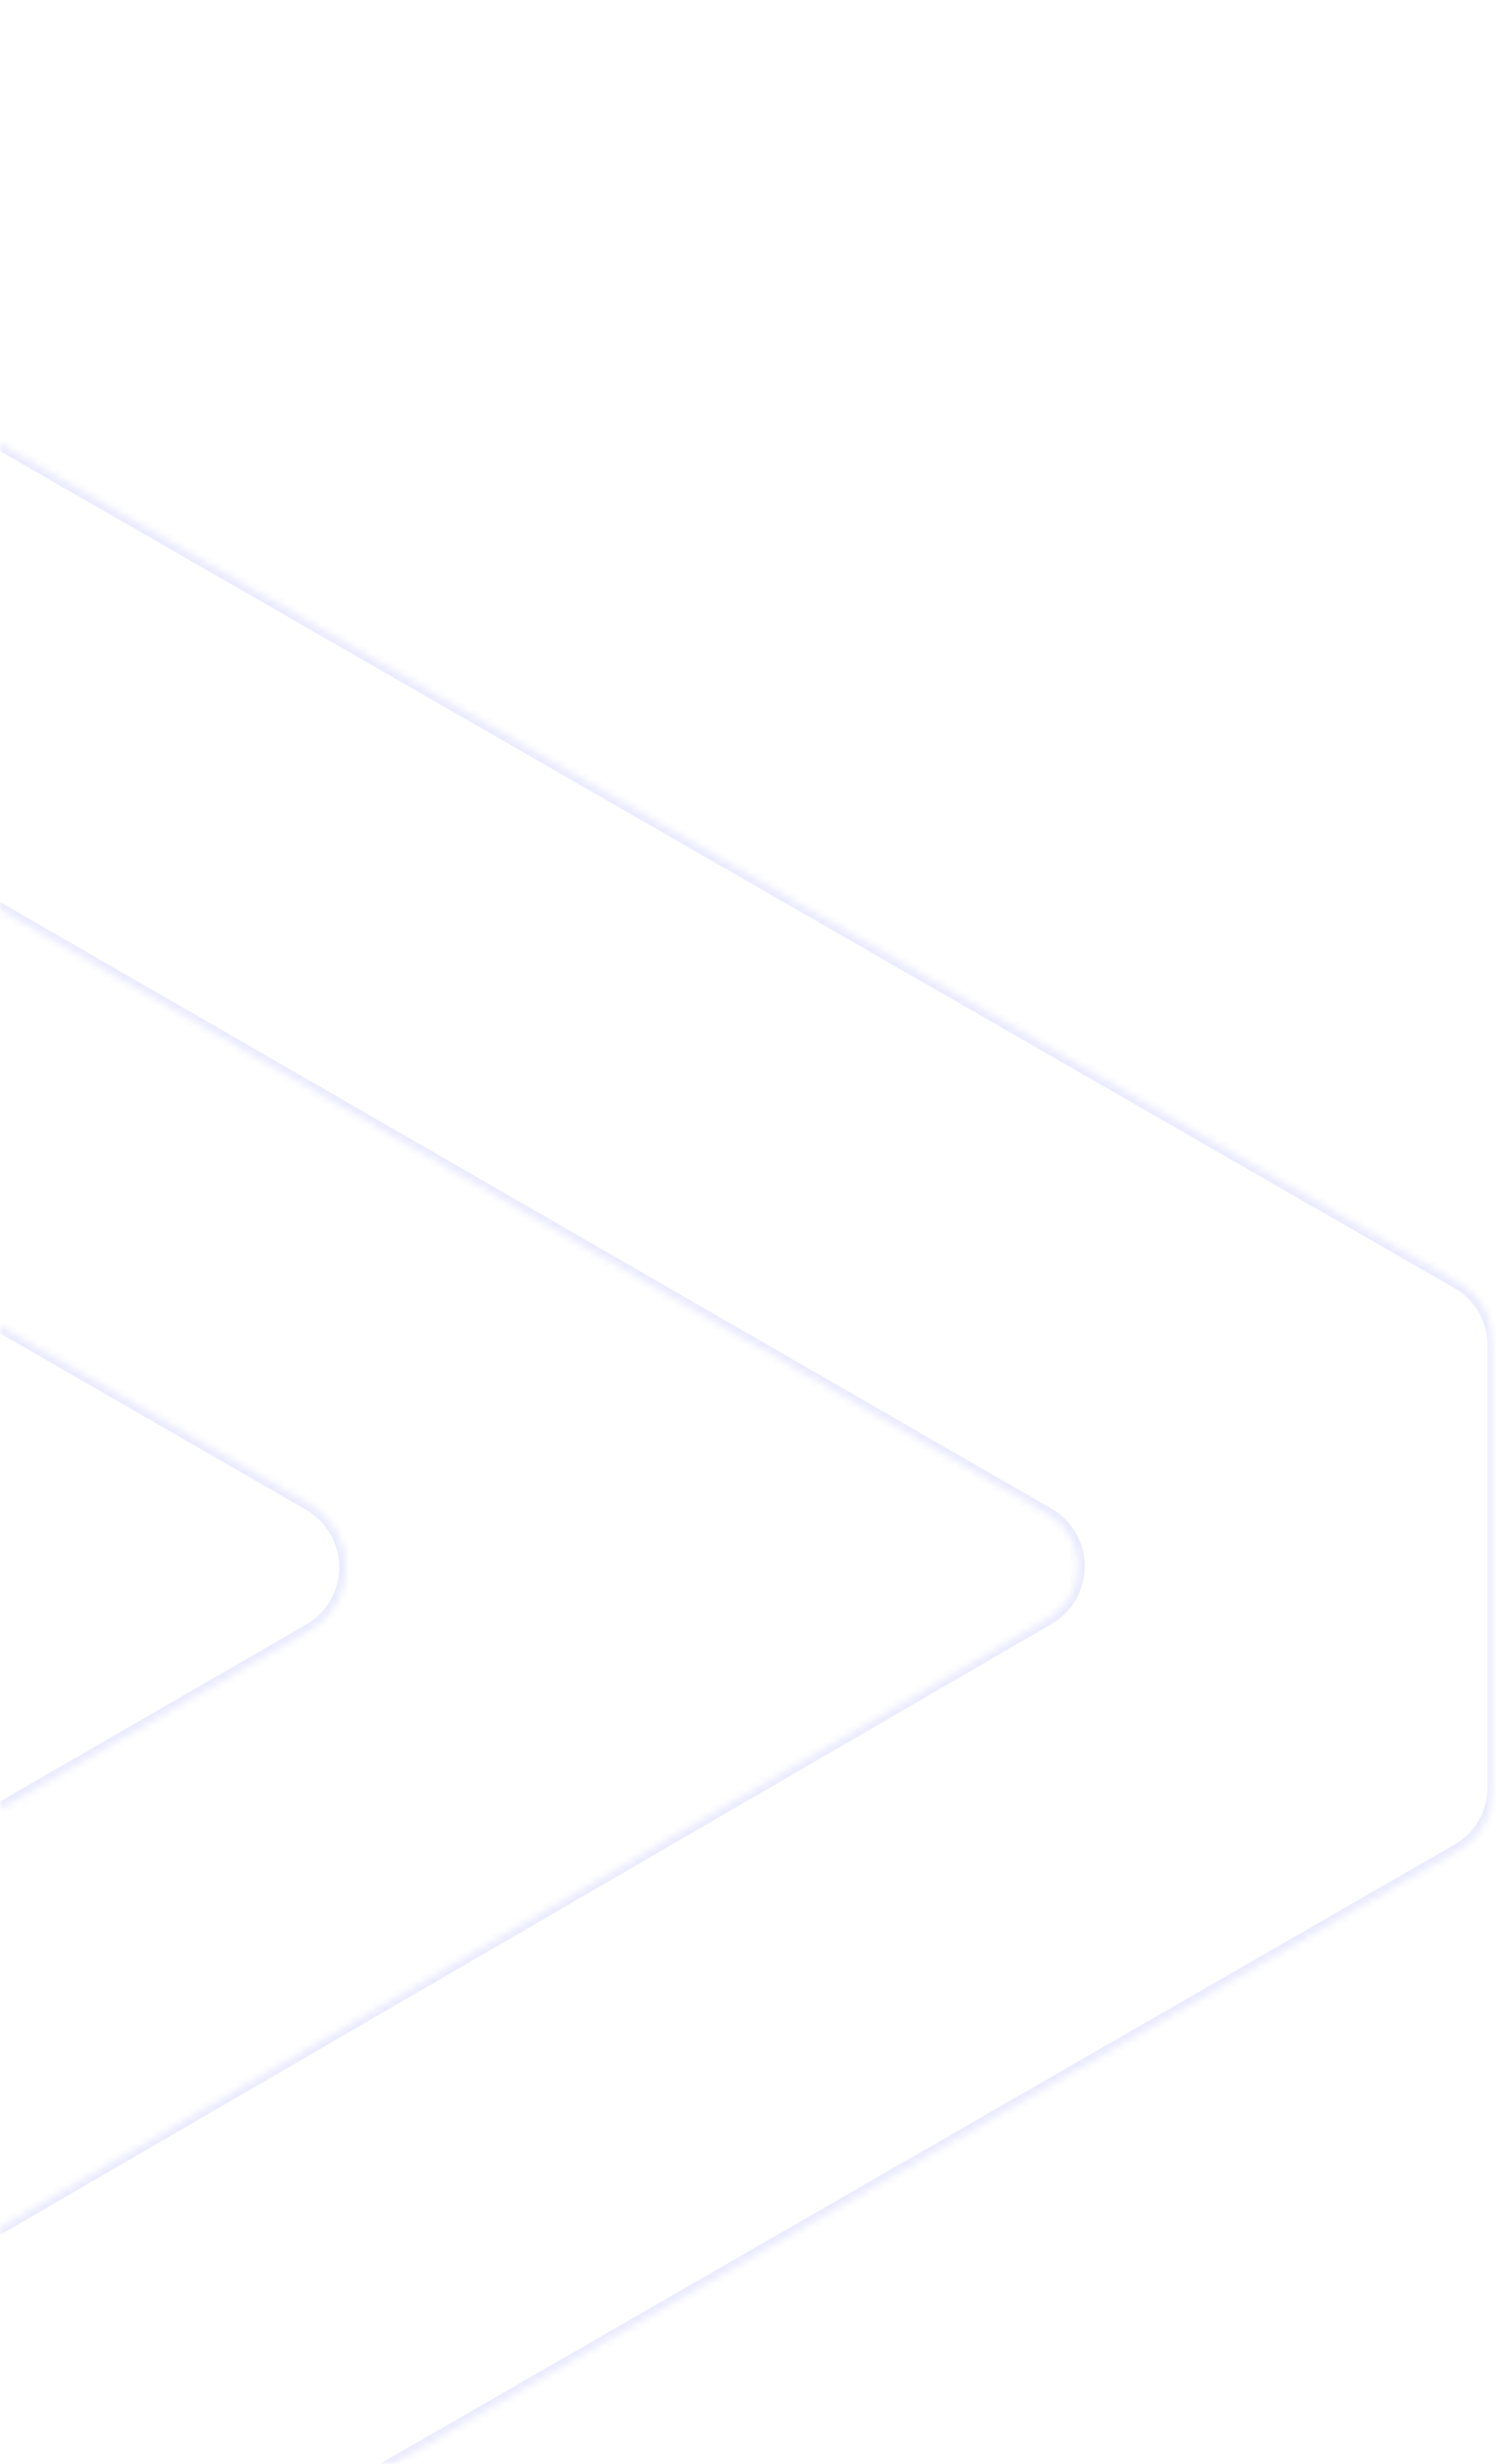 <?xml version="1.0" encoding="UTF-8"?> <svg xmlns="http://www.w3.org/2000/svg" width="212" height="349" viewBox="0 0 212 349" fill="none"> <g opacity="0.4"> <mask id="mask0_315_14917" style="mask-type:luminance" maskUnits="userSpaceOnUse" x="-117" y="0" width="329" height="444"> <path d="M211.744 444L211.744 0L-117 -1.38543e-05L-117 444L211.744 444Z" fill="white"></path> </mask> <g mask="url(#mask0_315_14917)"> <mask id="path-2-inside-1_315_14917" fill="white"> <path d="M-107.688 443.162L206.668 262.07C208.207 261.181 209.485 259.903 210.374 258.364C211.263 256.826 211.733 255.081 211.736 253.304L211.736 190.466C211.733 188.688 211.263 186.943 210.374 185.405C209.485 183.867 208.207 182.589 206.668 181.699L-107.721 0.838C-108.663 0.296 -109.73 0.011 -110.817 0.012C-111.904 0.013 -112.971 0.3 -113.911 0.844C-114.852 1.388 -115.633 2.17 -116.175 3.112C-116.718 4.053 -117.003 5.121 -117.002 6.207L-117.002 57.885C-117.002 58.95 -116.721 59.996 -116.188 60.919C-115.656 61.841 -114.889 62.607 -113.967 63.139L148.514 214.518C149.811 215.258 150.889 216.329 151.636 217.622C152.383 218.915 152.773 220.383 152.766 221.876C152.775 223.366 152.388 224.831 151.645 226.122C150.902 227.413 149.829 228.483 148.536 229.224L-48.34 343.57C-49.275 344.113 -50.336 344.402 -51.418 344.408C-52.499 344.414 -53.563 344.137 -54.505 343.605C-55.446 343.073 -56.232 342.304 -56.785 341.374C-57.337 340.444 -57.637 339.386 -57.654 338.305C-57.687 335.478 -57.72 332.59 -57.72 331.292L-57.72 295.509C-57.717 293.72 -57.245 291.964 -56.35 290.415C-55.456 288.866 -54.172 287.579 -52.624 286.682L43.844 230.961C45.425 230.06 46.737 228.754 47.645 227.177C48.553 225.601 49.024 223.811 49.011 221.992C49.019 220.176 48.544 218.39 47.635 216.818C46.727 215.246 45.416 213.944 43.839 213.044L-107.918 125.561C-108.83 125.025 -109.867 124.737 -110.925 124.729C-111.983 124.72 -113.025 124.99 -113.946 125.511C-114.866 126.032 -115.634 126.787 -116.17 127.699C-116.707 128.611 -116.994 129.648 -117.002 130.706L-117.002 182.899C-117.001 183.961 -116.722 185.003 -116.192 185.923C-115.662 186.843 -114.901 187.608 -113.983 188.142L-64.404 216.677C-63.46 217.213 -62.674 217.99 -62.128 218.928C-61.581 219.867 -61.293 220.933 -61.292 222.019L-61.292 222.057C-61.286 223.133 -61.563 224.19 -62.096 225.124C-62.629 226.058 -63.399 226.835 -64.328 227.377L-113.945 256.663C-114.871 257.195 -115.641 257.962 -116.176 258.886C-116.712 259.811 -116.995 260.86 -116.997 261.928L-116.997 437.803C-117.001 438.895 -116.717 439.968 -116.172 440.914C-115.628 441.86 -114.843 442.645 -113.898 443.19C-112.952 443.736 -111.879 444.021 -110.788 444.018C-109.696 444.015 -108.625 443.723 -107.683 443.172"></path> </mask> <path d="M206.668 262.07L207.141 262.891L207.142 262.89L206.668 262.07ZM211.736 253.304L212.684 253.306L212.684 253.304L211.736 253.304ZM211.736 190.466L212.684 190.466L212.684 190.464L211.736 190.466ZM206.668 181.699L207.142 180.879L207.141 180.878L206.668 181.699ZM-107.721 0.838L-108.194 1.659L-108.193 1.659L-107.721 0.838ZM-117.002 6.207L-116.055 6.207L-116.055 6.207L-117.002 6.207ZM-117.002 57.885L-117.95 57.885L-117.95 57.886L-117.002 57.885ZM-113.967 63.139L-114.441 63.96L-114.44 63.96L-113.967 63.139ZM148.514 214.518L148.041 215.339L148.045 215.341L148.514 214.518ZM152.766 221.876L151.819 221.872L151.819 221.882L152.766 221.876ZM148.536 229.224L148.065 228.402L148.06 228.405L148.536 229.224ZM-48.34 343.57L-47.864 344.39L-47.864 344.389L-48.34 343.57ZM-57.654 338.305L-58.602 338.316L-58.601 338.32L-57.654 338.305ZM-57.72 295.509L-58.667 295.507L-58.667 295.509L-57.72 295.509ZM-52.624 286.682L-53.098 285.861L-53.1 285.862L-52.624 286.682ZM43.844 230.961L43.375 230.138L43.37 230.14L43.844 230.961ZM49.011 221.992L48.063 221.987L48.063 221.999L49.011 221.992ZM43.839 213.044L43.365 213.865L43.369 213.867L43.839 213.044ZM-107.918 125.561L-108.399 126.378L-108.391 126.382L-107.918 125.561ZM-116.17 127.699L-115.354 128.179L-116.17 127.699ZM-117.002 130.706L-117.95 130.699L-117.95 130.706L-117.002 130.706ZM-117.002 182.899L-117.95 182.899L-117.95 182.9L-117.002 182.899ZM-113.983 188.142L-114.46 188.961L-114.456 188.963L-113.983 188.142ZM-64.404 216.677L-64.877 217.498L-64.872 217.501L-64.404 216.677ZM-61.292 222.019L-60.345 222.019L-60.345 222.018L-61.292 222.019ZM-61.292 222.057L-62.24 222.057L-62.239 222.063L-61.292 222.057ZM-64.328 227.377L-64.805 226.559L-64.809 226.561L-64.328 227.377ZM-113.945 256.663L-113.473 257.484L-113.464 257.478L-113.945 256.663ZM-116.997 261.928L-117.944 261.926L-117.944 261.928L-116.997 261.928ZM-116.997 437.803L-116.05 437.807L-116.05 437.803L-116.997 437.803ZM-107.215 443.982L207.141 262.891L206.195 261.249L-108.161 442.341L-107.215 443.982ZM207.142 262.89C208.825 261.918 210.222 260.521 211.194 258.839L209.554 257.89C208.747 259.285 207.589 260.444 206.194 261.25L207.142 262.89ZM211.194 258.839C212.167 257.156 212.68 255.249 212.684 253.306L210.789 253.302C210.786 254.913 210.36 256.495 209.554 257.89L211.194 258.839ZM212.684 253.304L212.684 190.466L210.789 190.466L210.789 253.304L212.684 253.304ZM212.684 190.464C212.68 188.521 212.167 186.613 211.194 184.931L209.554 185.879C210.36 187.274 210.786 188.856 210.789 190.467L212.684 190.464ZM211.194 184.931C210.222 183.249 208.825 181.852 207.142 180.879L206.194 182.519C207.589 183.326 208.747 184.484 209.554 185.879L211.194 184.931ZM207.141 180.878L-107.249 0.017L-108.193 1.659L206.196 182.52L207.141 180.878ZM-107.248 0.017C-108.334 -0.608 -109.565 -0.937 -110.818 -0.936L-110.816 0.959C-109.896 0.958 -108.991 1.2 -108.194 1.659L-107.248 0.017ZM-110.818 -0.936C-112.071 -0.934 -113.301 -0.604 -114.386 0.024L-113.437 1.664C-112.64 1.203 -111.736 0.96 -110.816 0.959L-110.818 -0.936ZM-114.386 0.024C-115.47 0.651 -116.371 1.553 -116.996 2.639L-115.355 3.585C-114.895 2.787 -114.234 2.125 -113.437 1.664L-114.386 0.024ZM-116.996 2.639C-117.622 3.724 -117.951 4.955 -117.95 6.208L-116.055 6.207C-116.056 5.286 -115.814 4.382 -115.355 3.585L-116.996 2.639ZM-117.95 6.207L-117.95 57.885L-116.055 57.885L-116.055 6.207L-117.95 6.207ZM-117.95 57.886C-117.949 59.117 -117.625 60.327 -117.009 61.393L-115.368 60.445C-115.818 59.666 -116.055 58.784 -116.055 57.885L-117.95 57.886ZM-117.009 61.393C-116.393 62.459 -115.507 63.344 -114.441 63.96L-113.493 62.319C-114.272 61.87 -114.918 61.223 -115.368 60.445L-117.009 61.393ZM-114.44 63.96L148.041 215.339L148.988 213.698L-113.494 62.319L-114.44 63.96ZM148.045 215.341C149.196 215.998 150.152 216.949 150.815 218.096L152.456 217.148C151.625 215.71 150.427 214.518 148.984 213.695L148.045 215.341ZM150.815 218.096C151.479 219.244 151.825 220.547 151.819 221.872L153.713 221.881C153.721 220.22 153.287 218.586 152.456 217.148L150.815 218.096ZM151.819 221.882C151.826 223.204 151.483 224.504 150.824 225.649L152.466 226.595C153.293 225.158 153.723 223.528 153.713 221.871L151.819 221.882ZM150.824 225.649C150.164 226.795 149.212 227.745 148.065 228.402L149.007 230.046C150.445 229.222 151.639 228.031 152.466 226.595L150.824 225.649ZM148.06 228.405L-48.816 342.751L-47.864 344.389L149.012 230.043L148.06 228.405ZM-48.815 342.751C-49.608 343.211 -50.507 343.455 -51.423 343.46L-51.412 345.355C-50.166 345.348 -48.943 345.015 -47.864 344.39L-48.815 342.751ZM-51.423 343.46C-52.339 343.466 -53.241 343.231 -54.039 342.78L-54.971 344.43C-53.886 345.043 -52.659 345.362 -51.412 345.355L-51.423 343.46ZM-54.039 342.78C-54.836 342.329 -55.502 341.678 -55.97 340.89L-57.599 341.858C-56.962 342.929 -56.056 343.816 -54.971 344.43L-54.039 342.78ZM-55.97 340.89C-56.438 340.102 -56.692 339.206 -56.707 338.29L-58.601 338.32C-58.581 339.566 -58.236 340.786 -57.599 341.858L-55.97 340.89ZM-56.707 338.294C-56.74 335.463 -56.773 332.583 -56.773 331.292L-58.667 331.292C-58.667 332.597 -58.634 335.492 -58.601 338.316L-56.707 338.294ZM-56.773 331.292L-56.773 295.509L-58.667 295.509L-58.667 331.292L-56.773 331.292ZM-56.773 295.51C-56.77 293.888 -56.341 292.294 -55.53 290.889L-57.171 289.941C-58.148 291.634 -58.664 293.553 -58.667 295.507L-56.773 295.51ZM-55.53 290.889C-54.719 289.483 -53.553 288.315 -52.149 287.501L-53.1 285.862C-54.79 286.842 -56.194 288.249 -57.171 289.941L-55.53 290.889ZM-52.151 287.502L44.318 231.781L43.37 230.14L-53.098 285.861L-52.151 287.502ZM44.313 231.784C46.04 230.799 47.473 229.373 48.466 227.65L46.824 226.704C46 228.135 44.809 229.32 43.375 230.138L44.313 231.784ZM48.466 227.65C49.458 225.928 49.973 223.972 49.958 221.984L48.063 221.999C48.076 223.65 47.648 225.274 46.824 226.704L48.466 227.65ZM49.958 221.996C49.967 220.012 49.448 218.061 48.456 216.344L46.815 217.292C47.64 218.719 48.071 220.339 48.063 221.987L49.958 221.996ZM48.456 216.344C47.463 214.626 46.031 213.204 44.308 212.221L43.369 213.867C44.801 214.683 45.99 215.865 46.815 217.292L48.456 216.344ZM44.312 212.224L-107.445 124.741L-108.391 126.382L43.365 213.865L44.312 212.224ZM-107.438 124.745C-108.493 124.124 -109.693 123.791 -110.917 123.781L-110.933 125.676C-110.041 125.683 -109.167 125.926 -108.399 126.378L-107.438 124.745ZM-110.917 123.781C-112.142 123.771 -113.347 124.083 -114.413 124.687L-113.479 126.335C-112.703 125.896 -111.825 125.668 -110.933 125.676L-110.917 123.781ZM-114.413 124.687C-115.478 125.29 -116.366 126.163 -116.987 127.219L-115.354 128.179C-114.901 127.411 -114.255 126.775 -113.479 126.335L-114.413 124.687ZM-116.987 127.219C-117.608 128.274 -117.94 129.474 -117.95 130.699L-116.055 130.714C-116.048 129.822 -115.806 128.948 -115.354 128.179L-116.987 127.219ZM-117.95 130.706L-117.95 182.899L-116.055 182.899L-116.055 130.706L-117.95 130.706ZM-117.95 182.9C-117.948 184.127 -117.625 185.332 -117.013 186.396L-115.371 185.45C-115.818 184.674 -116.054 183.794 -116.055 182.898L-117.95 182.9ZM-117.013 186.396C-116.401 187.459 -115.521 188.344 -114.46 188.961L-113.507 187.324C-114.281 186.873 -114.924 186.227 -115.371 185.45L-117.013 186.396ZM-114.456 188.963L-64.877 217.498L-63.932 215.856L-113.511 187.321L-114.456 188.963ZM-64.872 217.501C-64.073 217.954 -63.409 218.611 -62.946 219.405L-61.309 218.451C-61.94 217.368 -62.847 216.472 -63.936 215.853L-64.872 217.501ZM-62.946 219.405C-62.484 220.199 -62.24 221.101 -62.239 222.02L-60.345 222.018C-60.346 220.765 -60.678 219.534 -61.309 218.451L-62.946 219.405ZM-62.239 222.019L-62.239 222.057L-60.345 222.057L-60.345 222.019L-62.239 222.019ZM-62.239 222.063C-62.234 222.971 -62.469 223.866 -62.919 224.655L-61.273 225.594C-60.658 224.515 -60.338 223.294 -60.345 222.052L-62.239 222.063ZM-62.919 224.655C-63.37 225.444 -64.02 226.101 -64.805 226.559L-63.85 228.196C-62.778 227.57 -61.889 226.672 -61.273 225.594L-62.919 224.655ZM-64.809 226.561L-114.427 255.847L-113.464 257.478L-63.846 228.193L-64.809 226.561ZM-114.418 255.841C-115.488 256.457 -116.377 257.343 -116.996 258.411L-115.357 259.361C-114.904 258.581 -114.255 257.934 -113.473 257.484L-114.418 255.841ZM-116.996 258.411C-117.615 259.479 -117.942 260.692 -117.944 261.926L-116.05 261.93C-116.048 261.028 -115.809 260.142 -115.357 259.361L-116.996 258.411ZM-117.944 261.928L-117.944 437.803L-116.05 437.803L-116.05 261.928L-117.944 261.928ZM-117.944 437.799C-117.949 439.058 -117.621 440.295 -116.994 441.386L-115.351 440.441C-115.812 439.64 -116.053 438.731 -116.05 437.807L-117.944 437.799ZM-116.994 441.386C-116.366 442.477 -115.461 443.383 -114.371 444.011L-113.425 442.37C-114.226 441.908 -114.89 441.243 -115.351 440.441L-116.994 441.386ZM-114.371 444.011C-113.281 444.64 -112.044 444.969 -110.785 444.965L-110.791 443.07C-111.715 443.073 -112.624 442.831 -113.425 442.37L-114.371 444.011ZM-110.785 444.965C-109.527 444.962 -108.291 444.625 -107.205 443.99L-108.161 442.354C-108.959 442.821 -109.866 443.068 -110.791 443.07L-110.785 444.965Z" fill="#CBCCFF" mask="url(#path-2-inside-1_315_14917)"></path> </g> </g> </svg> 